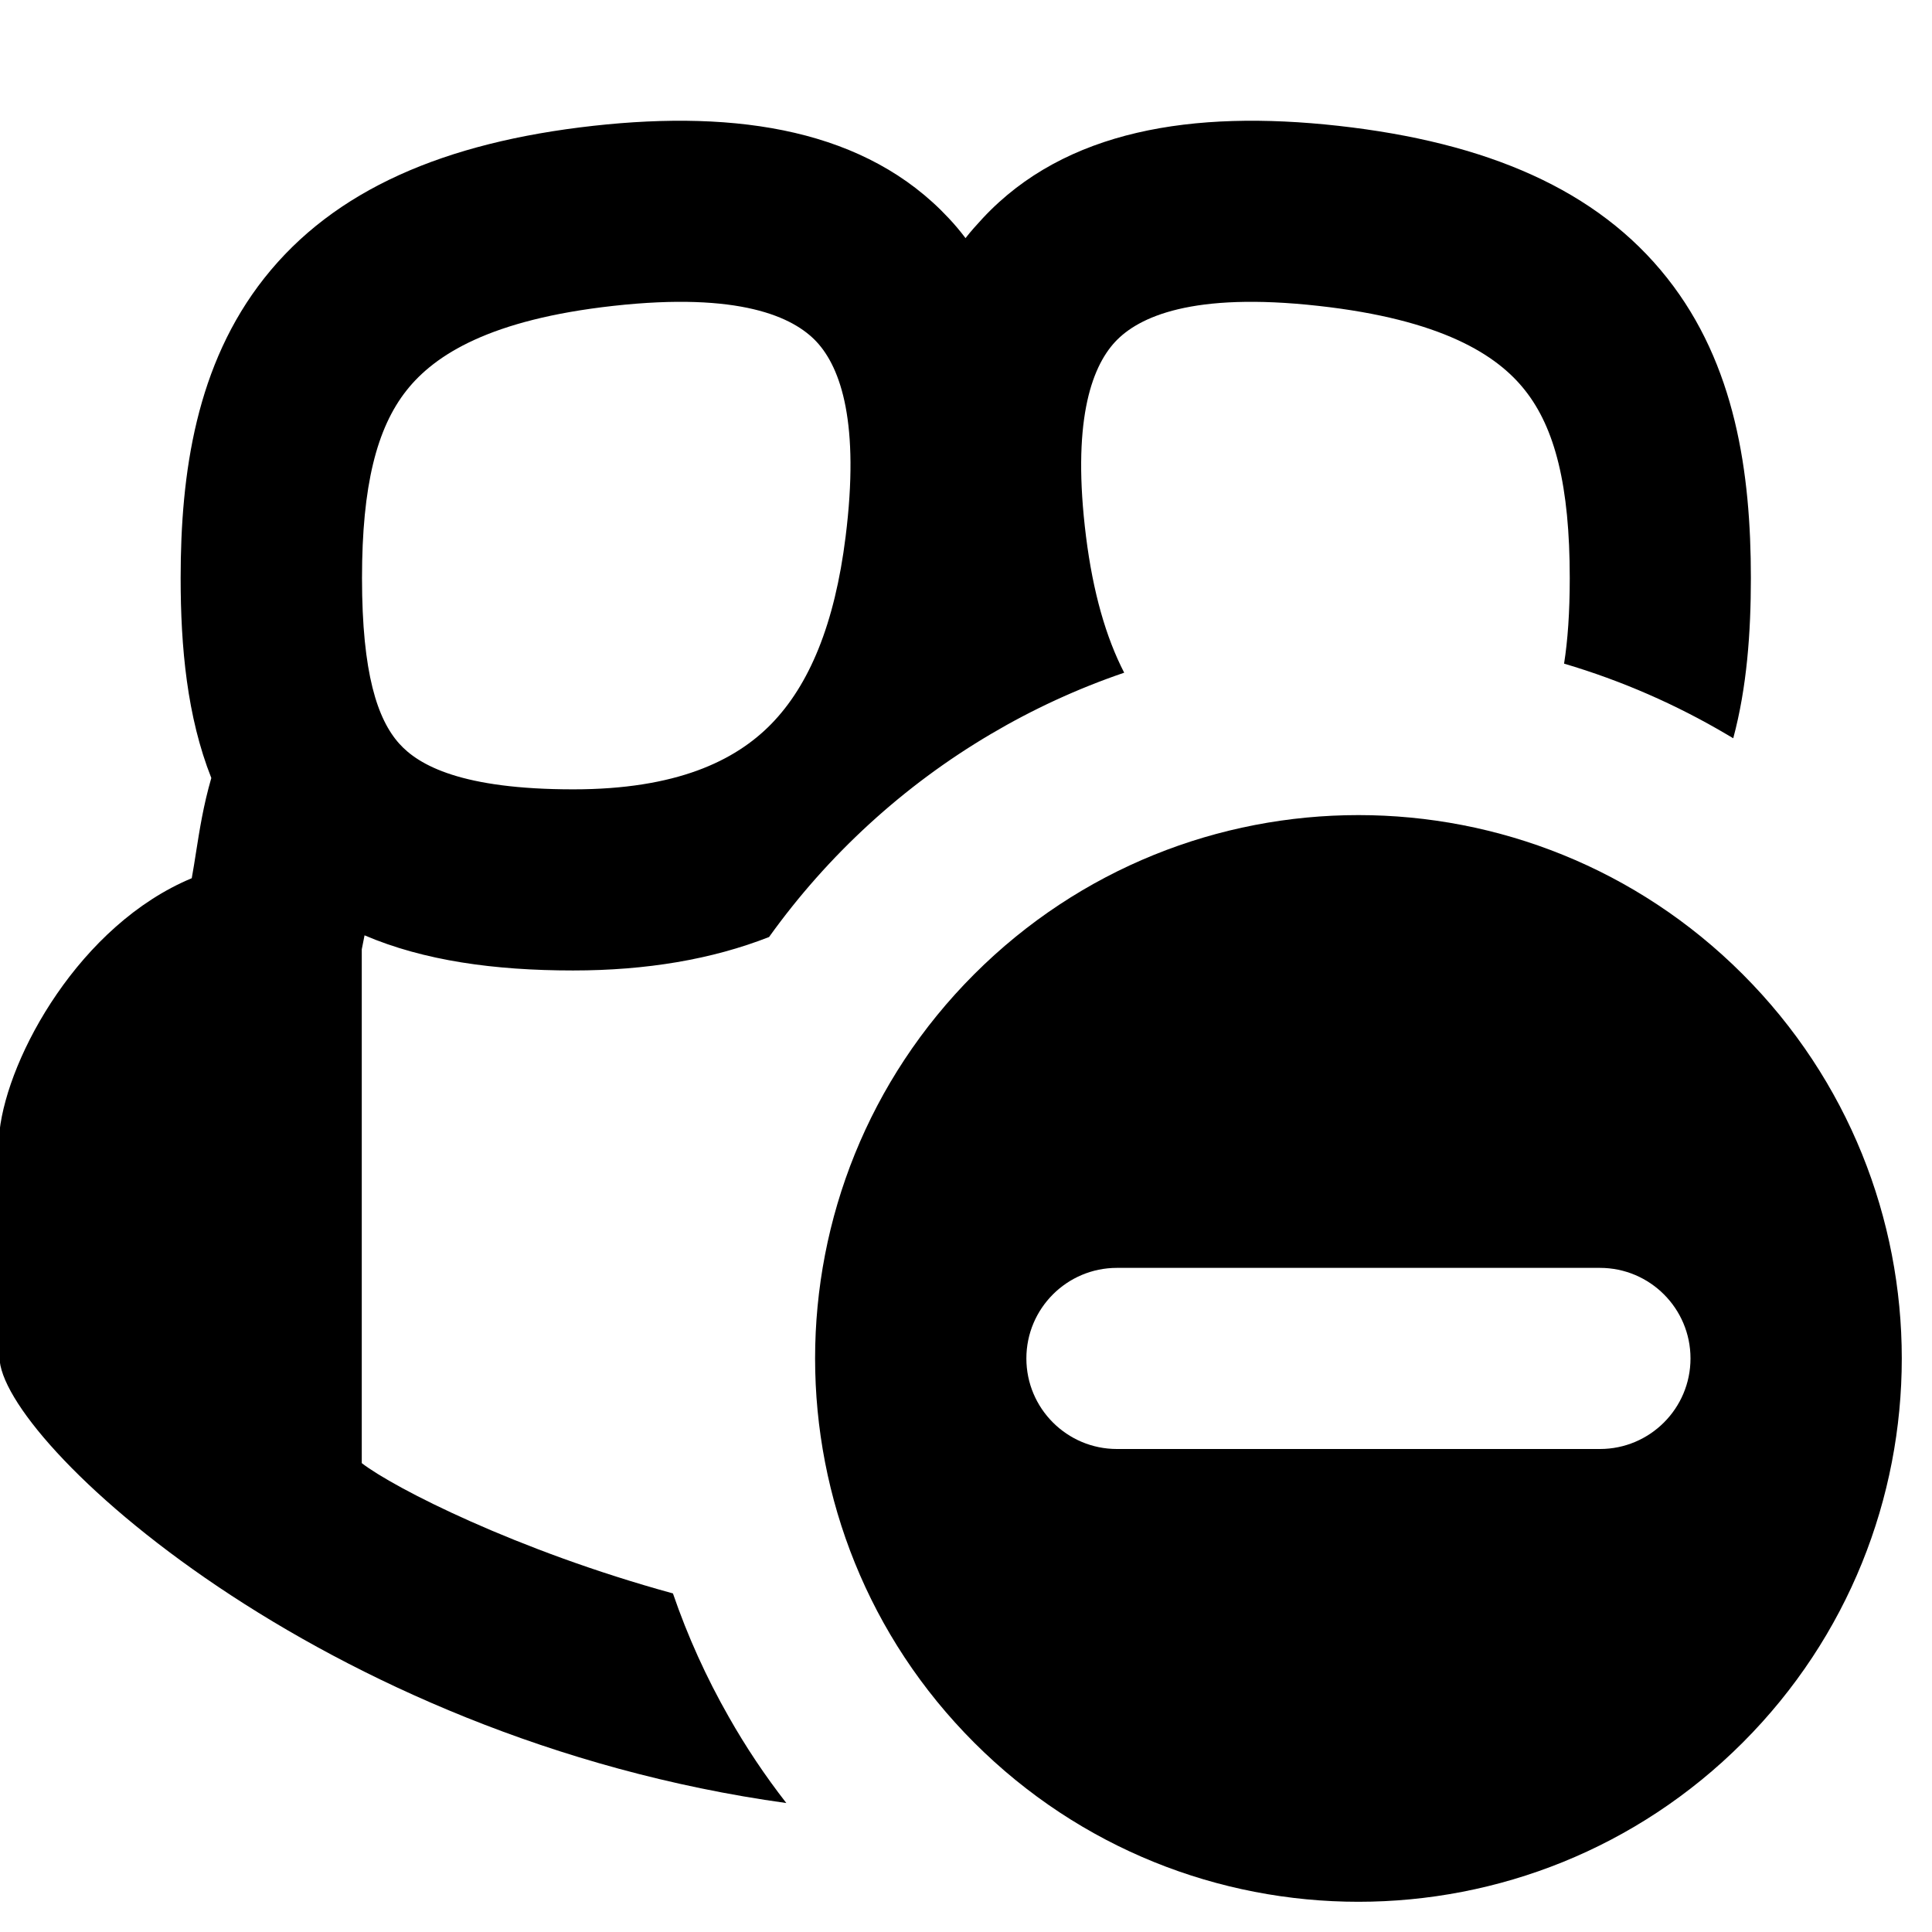 <svg width="16" height="16" viewBox="0 0 16 16" xmlns="http://www.w3.org/2000/svg" fill="currentColor"><path fill-rule="evenodd" clip-rule="evenodd" d="M14.354 6.114C14.337 6.104 14.321 6.095 14.305 6.085C13.884 5.836 13.431 5.637 12.953 5.496C12.983 5.306 13 5.074 13 4.787C13 4.022 12.877 3.545 12.63 3.233C12.397 2.937 11.937 2.646 10.917 2.533C9.873 2.417 9.429 2.624 9.236 2.83C9.032 3.049 8.877 3.509 8.994 4.444C9.052 4.906 9.159 5.278 9.31 5.571C8.923 5.703 8.553 5.874 8.206 6.079C7.483 6.505 6.857 7.079 6.369 7.76C5.897 7.945 5.354 8.037 4.746 8.037C4.094 8.037 3.51 7.956 3.019 7.746L2.996 7.862V12.117C3.261 12.322 4.281 12.842 5.573 13.196C5.695 13.552 5.85 13.893 6.034 14.216C6.176 14.467 6.336 14.706 6.512 14.932C2.65 14.396 -0.004 11.921 -0.004 11.24V9.368C0.066 8.744 0.663 7.658 1.588 7.273C1.601 7.203 1.612 7.13 1.624 7.055C1.653 6.872 1.684 6.671 1.75 6.443C1.549 5.935 1.496 5.359 1.496 4.787C1.496 3.917 1.624 3.018 2.189 2.303C2.768 1.57 3.683 1.179 4.913 1.042C6.119 0.908 7.175 1.076 7.857 1.807C7.907 1.86 7.953 1.915 7.996 1.972C8.04 1.915 8.09 1.86 8.139 1.807C8.821 1.076 9.877 0.908 11.083 1.042C12.313 1.179 13.228 1.57 13.807 2.303C14.373 3.018 14.5 3.917 14.5 4.787C14.5 5.239 14.467 5.693 14.354 6.114ZM6.762 2.83C6.569 2.624 6.125 2.417 5.08 2.533C4.061 2.646 3.601 2.937 3.367 3.233C3.12 3.545 2.998 4.022 2.998 4.787C2.998 5.58 3.127 5.958 3.306 6.158C3.468 6.339 3.825 6.537 4.748 6.537C5.601 6.537 6.087 6.302 6.386 5.997C6.701 5.675 6.913 5.17 7.003 4.444C7.12 3.509 6.966 3.049 6.762 2.83Z"/><path fill-rule="evenodd" clip-rule="evenodd" d="M14.432 14.432C12.675 16.189 9.825 16.189 8.068 14.432C6.311 12.675 6.311 9.825 8.068 8.068C9.825 6.311 12.675 6.311 14.432 8.068C16.189 9.825 16.189 12.675 14.432 14.432ZM13.25 12C13.664 12 14 11.664 14 11.25C14 10.836 13.664 10.5 13.25 10.5H9.25C8.836 10.5 8.5 10.836 8.5 11.25C8.5 11.664 8.836 12 9.25 12H13.25Z"/></svg>